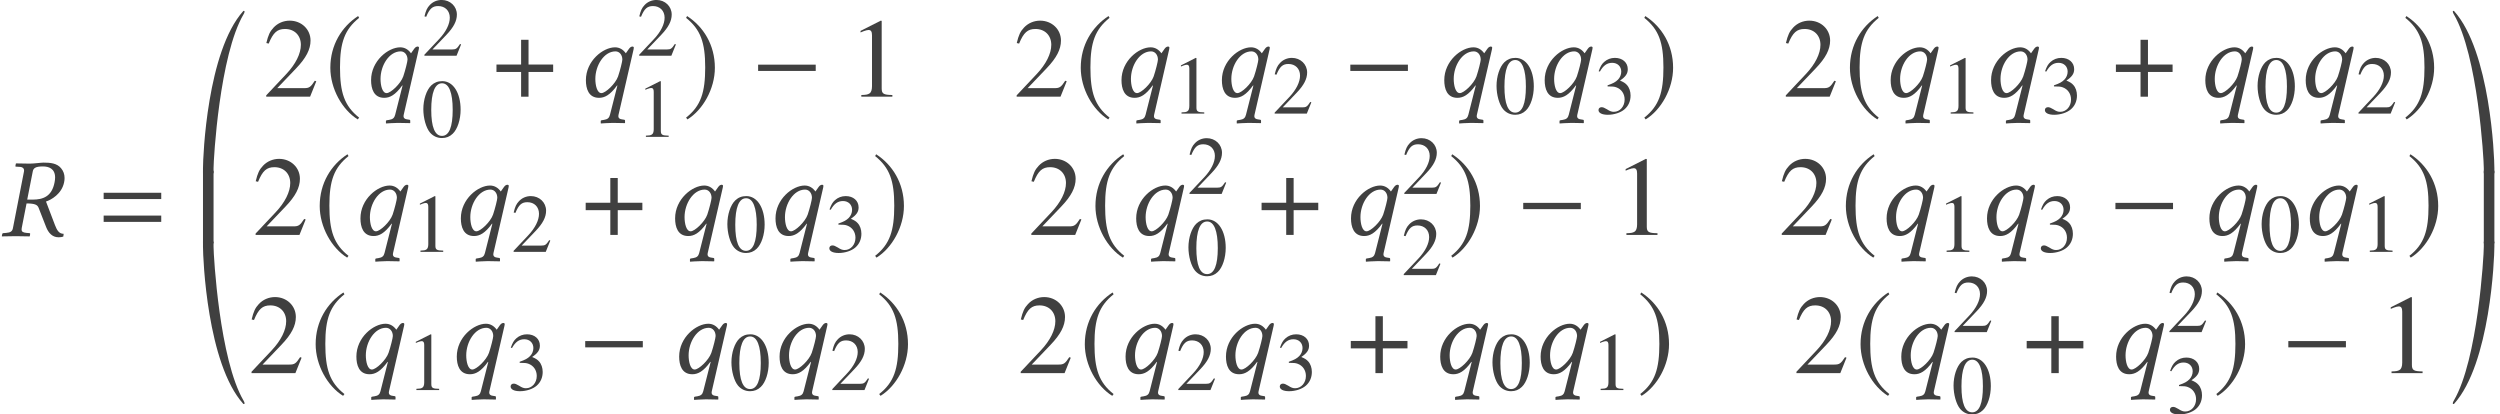 <?xml version='1.0' encoding='UTF-8'?>
<!-- This file was generated by dvisvgm 3.1.1 -->
<svg version='1.1' xmlns='http://www.w3.org/2000/svg' xmlns:xlink='http://www.w3.org/1999/xlink' width='264.739pt' height='43.886pt' viewBox='61.772 -43.891 264.739 43.886'>
<defs>
<path id='g8-0' d='M6.837-2.728V-3.394H.738V-2.728H6.837Z'/>
<path id='g8-184' d='M2.966-3.406H.357V-2.62H2.966V0H3.752V-2.62H6.36V-3.406H3.752V-6.027H2.966V-3.406Z'/>
<path id='g8-185' d='M3.514-8.54C1.787-7.42 .572-5.491 .572-3.061C.572-.846 1.834 1.394 3.478 2.406L3.621 2.215C2.049 .977 1.596-.465 1.596-3.097C1.596-5.741 2.084-7.111 3.621-8.349L3.514-8.54Z'/>
<path id='g8-186' d='M.453-8.54L.345-8.349C1.882-7.111 2.37-5.741 2.37-3.097C2.37-.465 1.918 .977 .345 2.215L.488 2.406C2.132 1.394 3.394-.846 3.394-3.061C3.394-5.491 2.18-7.42 .453-8.54Z'/>
<use id='g19-49' xlink:href='#g16-49' transform='scale(1.364)'/>
<use id='g19-50' xlink:href='#g16-50' transform='scale(1.364)'/>
<path id='g16-48' d='M4.158-2.882C4.158-4.673 3.363-5.904 2.219-5.904C1.738-5.904 1.371-5.756 1.048-5.45C.542-4.961 .21-3.957 .21-2.935C.21-1.983 .498-.961 .908-.472C1.232-.087 1.677 .122 2.184 .122C2.629 .122 3.005-.026 3.319-.332C3.826-.812 4.158-1.825 4.158-2.882ZM3.319-2.865C3.319-1.039 2.935-.105 2.184-.105S1.048-1.039 1.048-2.856C1.048-4.708 1.441-5.677 2.192-5.677C2.926-5.677 3.319-4.69 3.319-2.865Z'/>
<path id='g16-49' d='M3.441 0V-.131C2.751-.14 2.612-.227 2.612-.646V-5.887L2.542-5.904L.97-5.11V-4.987C1.074-5.031 1.17-5.066 1.205-5.083C1.363-5.145 1.511-5.179 1.598-5.179C1.782-5.179 1.86-5.048 1.86-4.769V-.812C1.86-.524 1.791-.323 1.651-.245C1.52-.166 1.397-.14 1.031-.131V0H3.441Z'/>
<path id='g16-50' d='M4.149-1.197L4.035-1.24C3.712-.742 3.599-.664 3.206-.664H1.118L2.585-2.201C3.363-3.013 3.703-3.677 3.703-4.358C3.703-5.232 2.996-5.904 2.088-5.904C1.607-5.904 1.153-5.712 .83-5.363C.55-5.066 .419-4.786 .271-4.166L.454-4.123C.804-4.979 1.118-5.258 1.721-5.258C2.454-5.258 2.952-4.76 2.952-4.027C2.952-3.345 2.55-2.533 1.817-1.756L.262-.105V0H3.668L4.149-1.197Z'/>
<path id='g16-51' d='M3.773-1.913C3.773-2.358 3.633-2.769 3.38-3.04C3.206-3.232 3.04-3.337 2.655-3.502C3.258-3.913 3.476-4.236 3.476-4.708C3.476-5.415 2.917-5.904 2.114-5.904C1.677-5.904 1.293-5.756 .978-5.476C.716-5.241 .585-5.014 .393-4.489L.524-4.455C.882-5.092 1.275-5.38 1.825-5.38C2.393-5.38 2.786-4.996 2.786-4.446C2.786-4.131 2.655-3.817 2.437-3.599C2.175-3.337 1.93-3.206 1.336-2.996V-2.882C1.852-2.882 2.053-2.865 2.262-2.786C2.804-2.594 3.144-2.096 3.144-1.494C3.144-.76 2.647-.192 2-.192C1.764-.192 1.59-.253 1.266-.463C1.004-.62 .856-.681 .707-.681C.507-.681 .376-.559 .376-.376C.376-.07 .751 .122 1.363 .122C2.035 .122 2.725-.105 3.136-.463S3.773-1.328 3.773-1.913Z'/>
<path id='g5-169' d='M5.002-17.127C5.002-17.175 4.967-17.199 4.931-17.199C4.907-17.199 4.871-17.199 4.859-17.175C1.036-12.911 .596-1.798 .596-.536V0H1.715V-.536C1.715-1.501 2.346-12.506 4.895-16.841C4.955-16.949 5.002-17.032 5.002-17.127Z'/>
<path id='g5-170' d='M.357-17.127C.357-17.032 .405-16.949 .465-16.841C3.013-12.506 3.645-1.501 3.645-.536V0H4.764V-.536C4.764-1.798 4.324-12.911 .5-17.175C.488-17.199 .453-17.199 .429-17.199C.393-17.199 .357-17.175 .357-17.127Z'/>
<path id='g5-171' d='M5.002-.071C5.002-.167 4.955-.25 4.895-.357C2.346-4.693 1.715-15.698 1.715-16.663V-17.199H.596V-16.663C.596-15.4 1.036-4.288 4.859-.024C4.871 0 4.907 0 4.931 0C4.967 0 5.002-.024 5.002-.071Z'/>
<path id='g5-172' d='M.357-.071C.357-.024 .393 0 .429 0C.453 0 .488 0 .5-.024C4.324-4.288 4.764-15.4 4.764-16.663V-17.199H3.645V-16.663C3.645-15.698 3.013-4.693 .465-.357C.405-.25 .357-.167 .357-.071Z'/>
<path id='g5-173' d='M1.715 .25V-7.444H.596V.25H1.715Z'/>
<path id='g5-174' d='M4.764 .25V-7.444H3.645V.25H4.764Z'/>
<path id='g3-61' d='M6.575-3.93V-4.597H.476V-3.93H6.575ZM6.575-1.513V-2.18H.476V-1.513H6.575Z'/>
<path id='g11-39' d='M4.538-7.385C5.145-7.385 5.836-7.17 5.836-6.205C5.836-6.051 5.812-5.884 5.777-5.693C5.491-4.204 4.562-3.871 3.454-3.871H2.882L3.466-6.837C3.526-7.182 3.728-7.385 4.538-7.385ZM4.609-7.789C4.324-7.789 3.609-7.682 3.156-7.682S2.251-7.694 1.715-7.706L1.679-7.682L1.632-7.432C1.62-7.385 1.644-7.361 1.691-7.361L2.132-7.337C2.299-7.325 2.549-7.242 2.549-6.956C2.549-6.92 2.549-6.872 2.537-6.837L1.37-.858C1.31-.524 1.131-.381 .643-.345L.345-.322C.286-.322 .25-.286 .238-.226L.191 0L.214 .024C.75 .012 1.215 0 1.667 0S2.585 .012 3.121 .024L3.156 0L3.192-.226C3.204-.286 3.168-.322 3.121-.322L2.823-.345C2.442-.381 2.287-.465 2.287-.703C2.287-.75 2.287-.798 2.299-.858L2.811-3.466C3.764-3.466 3.966-3.287 4.085-3.013L4.895-.941C5.122-.381 5.515 .119 6.205 .119C6.372 .119 6.575 .095 6.706 .036L6.741-.25C6.229-.25 6.027-.655 5.824-1.167L4.871-3.668C5.395-3.835 6.539-4.455 6.789-5.705C6.825-5.86 6.837-6.015 6.837-6.158C6.837-6.551 6.718-6.896 6.467-7.194C6.027-7.73 5.324-7.789 4.609-7.789Z'/>
<path id='g11-64' d='M4.824-3.93C4.824-3.74 4.597-2.811 4.371-2.144C4.097-1.37 3.049-.381 2.608-.381C2.144-.381 1.965-1.215 1.965-1.882C1.965-3.311 2.882-4.8 4.097-4.8C4.526-4.8 4.824-4.419 4.824-3.93ZM3.514 1.918C3.43 2.251 3.263 2.394 2.882 2.454L2.656 2.489C2.596 2.501 2.537 2.513 2.537 2.585V2.811L2.561 2.835C2.561 2.835 3.383 2.775 3.811 2.775C4.276 2.775 5.086 2.799 5.086 2.799L5.11 2.775V2.537C5.11 2.477 5.086 2.454 5.038 2.442L4.812 2.406C4.633 2.382 4.324 2.323 4.419 1.918L6.015-5.014C6.027-5.074 6.039-5.133 6.039-5.193C6.039-5.288 5.943-5.312 5.908-5.312C5.824-5.312 5.669-5.276 5.538-5.086L5.193-4.597C4.919-4.979 4.538-5.229 4.05-5.229C2.787-5.229 .965-3.799 .965-1.751C.965-.858 1.239 .119 2.358 .119C2.942 .119 3.526-.167 4.264-1.191L4.3-1.179L3.514 1.918Z'/>
</defs>
<g id='page1'>
<g fill='#404040'>
<use x='61.772' y='-18.882' xlink:href='#g11-39'/>
<use x='72.272' y='-18.882' xlink:href='#g3-61'/>
<use x='82.671' y='-25.541' xlink:href='#g5-169'/>
<use x='82.671' y='-18.368' xlink:href='#g5-173'/>
<use x='82.671' y='-1.105' xlink:href='#g5-171'/>
<use x='89.606' y='-33.651' xlink:href='#g19-50'/>
<use x='96.181' y='-33.651' xlink:href='#g8-185'/>
<use x='100.103' y='-33.651' xlink:href='#g11-64'/>
<use x='106.451' y='-37.991' xlink:href='#g16-50'/>
<use x='106.391' y='-29.395' xlink:href='#g16-48'/>
<use x='113.989' y='-33.651' xlink:href='#g8-184'/>
<use x='122.851' y='-33.651' xlink:href='#g11-64'/>
<use x='129.199' y='-37.991' xlink:href='#g16-50'/>
<use x='129.139' y='-29.395' xlink:href='#g16-49'/>
<use x='134.08' y='-33.651' xlink:href='#g8-186'/>
<use x='141.316' y='-33.651' xlink:href='#g8-0'/>
<use x='151.576' y='-33.651' xlink:href='#g19-49'/>
<use x='169.072' y='-33.651' xlink:href='#g19-50'/>
<use x='175.647' y='-33.651' xlink:href='#g8-185'/>
<use x='179.568' y='-33.651' xlink:href='#g11-64'/>
<use x='185.857' y='-31.858' xlink:href='#g16-49'/>
<use x='190.2' y='-33.651' xlink:href='#g11-64'/>
<use x='196.489' y='-31.858' xlink:href='#g16-50'/>
<use x='204.027' y='-33.651' xlink:href='#g8-0'/>
<use x='213.749' y='-33.651' xlink:href='#g11-64'/>
<use x='220.038' y='-31.858' xlink:href='#g16-48'/>
<use x='224.382' y='-33.651' xlink:href='#g11-64'/>
<use x='230.67' y='-31.858' xlink:href='#g16-51'/>
<use x='235.552' y='-33.651' xlink:href='#g8-186'/>
<use x='250.523' y='-33.651' xlink:href='#g19-50'/>
<use x='257.099' y='-33.651' xlink:href='#g8-185'/>
<use x='261.02' y='-33.651' xlink:href='#g11-64'/>
<use x='267.308' y='-31.858' xlink:href='#g16-49'/>
<use x='271.652' y='-33.651' xlink:href='#g11-64'/>
<use x='277.941' y='-31.858' xlink:href='#g16-51'/>
<use x='285.479' y='-33.651' xlink:href='#g8-184'/>
<use x='294.34' y='-33.651' xlink:href='#g11-64'/>
<use x='300.629' y='-31.858' xlink:href='#g16-48'/>
<use x='304.972' y='-33.651' xlink:href='#g11-64'/>
<use x='311.261' y='-31.858' xlink:href='#g16-50'/>
<use x='316.143' y='-33.651' xlink:href='#g8-186'/>
<use x='88.481' y='-19.015' xlink:href='#g19-50'/>
<use x='95.056' y='-19.015' xlink:href='#g8-185'/>
<use x='98.977' y='-19.015' xlink:href='#g11-64'/>
<use x='105.266' y='-17.222' xlink:href='#g16-49'/>
<use x='109.61' y='-19.015' xlink:href='#g11-64'/>
<use x='115.898' y='-17.222' xlink:href='#g16-50'/>
<use x='123.436' y='-19.015' xlink:href='#g8-184'/>
<use x='132.298' y='-19.015' xlink:href='#g11-64'/>
<use x='138.586' y='-17.222' xlink:href='#g16-48'/>
<use x='142.93' y='-19.015' xlink:href='#g11-64'/>
<use x='149.218' y='-17.222' xlink:href='#g16-51'/>
<use x='154.1' y='-19.015' xlink:href='#g8-186'/>
<use x='170.627' y='-19.015' xlink:href='#g19-50'/>
<use x='177.203' y='-19.015' xlink:href='#g8-185'/>
<use x='181.124' y='-19.015' xlink:href='#g11-64'/>
<use x='187.472' y='-23.355' xlink:href='#g16-50'/>
<use x='187.412' y='-14.759' xlink:href='#g16-48'/>
<use x='195.01' y='-19.015' xlink:href='#g8-184'/>
<use x='203.872' y='-19.015' xlink:href='#g11-64'/>
<use x='210.22' y='-23.355' xlink:href='#g16-50'/>
<use x='210.16' y='-14.759' xlink:href='#g16-50'/>
<use x='215.102' y='-19.015' xlink:href='#g8-186'/>
<use x='222.337' y='-19.015' xlink:href='#g8-0'/>
<use x='232.597' y='-19.015' xlink:href='#g19-49'/>
<use x='250.093' y='-19.015' xlink:href='#g19-50'/>
<use x='256.668' y='-19.015' xlink:href='#g8-185'/>
<use x='260.59' y='-19.015' xlink:href='#g11-64'/>
<use x='266.878' y='-17.222' xlink:href='#g16-49'/>
<use x='271.222' y='-19.015' xlink:href='#g11-64'/>
<use x='277.51' y='-17.222' xlink:href='#g16-51'/>
<use x='285.049' y='-19.015' xlink:href='#g8-0'/>
<use x='294.771' y='-19.015' xlink:href='#g11-64'/>
<use x='301.059' y='-17.222' xlink:href='#g16-48'/>
<use x='305.403' y='-19.015' xlink:href='#g11-64'/>
<use x='311.691' y='-17.222' xlink:href='#g16-49'/>
<use x='316.573' y='-19.015' xlink:href='#g8-186'/>
<use x='88.05' y='-4.379' xlink:href='#g19-50'/>
<use x='94.626' y='-4.379' xlink:href='#g8-185'/>
<use x='98.547' y='-4.379' xlink:href='#g11-64'/>
<use x='104.835' y='-2.586' xlink:href='#g16-49'/>
<use x='109.179' y='-4.379' xlink:href='#g11-64'/>
<use x='115.468' y='-2.586' xlink:href='#g16-51'/>
<use x='123.006' y='-4.379' xlink:href='#g8-0'/>
<use x='132.728' y='-4.379' xlink:href='#g11-64'/>
<use x='139.017' y='-2.586' xlink:href='#g16-48'/>
<use x='143.36' y='-4.379' xlink:href='#g11-64'/>
<use x='149.649' y='-2.586' xlink:href='#g16-50'/>
<use x='154.53' y='-4.379' xlink:href='#g8-186'/>
<use x='169.502' y='-4.379' xlink:href='#g19-50'/>
<use x='176.077' y='-4.379' xlink:href='#g8-185'/>
<use x='179.999' y='-4.379' xlink:href='#g11-64'/>
<use x='186.287' y='-2.586' xlink:href='#g16-50'/>
<use x='190.631' y='-4.379' xlink:href='#g11-64'/>
<use x='196.919' y='-2.586' xlink:href='#g16-51'/>
<use x='204.458' y='-4.379' xlink:href='#g8-184'/>
<use x='213.319' y='-4.379' xlink:href='#g11-64'/>
<use x='219.607' y='-2.586' xlink:href='#g16-48'/>
<use x='223.951' y='-4.379' xlink:href='#g11-64'/>
<use x='230.24' y='-2.586' xlink:href='#g16-49'/>
<use x='235.121' y='-4.379' xlink:href='#g8-186'/>
<use x='251.649' y='-4.379' xlink:href='#g19-50'/>
<use x='258.224' y='-4.379' xlink:href='#g8-185'/>
<use x='262.145' y='-4.379' xlink:href='#g11-64'/>
<use x='268.493' y='-8.718' xlink:href='#g16-50'/>
<use x='268.434' y='-.123' xlink:href='#g16-48'/>
<use x='276.032' y='-4.379' xlink:href='#g8-184'/>
<use x='284.893' y='-4.379' xlink:href='#g11-64'/>
<use x='291.241' y='-8.718' xlink:href='#g16-50'/>
<use x='291.182' y='-.123' xlink:href='#g16-51'/>
<use x='296.123' y='-4.379' xlink:href='#g8-186'/>
<use x='303.358' y='-4.379' xlink:href='#g8-0'/>
<use x='313.619' y='-4.379' xlink:href='#g19-49'/>
<use x='321.152' y='-25.541' xlink:href='#g5-170'/>
<use x='321.152' y='-18.368' xlink:href='#g5-174'/>
<use x='321.152' y='-1.105' xlink:href='#g5-172'/>
</g>
</g>
</svg>